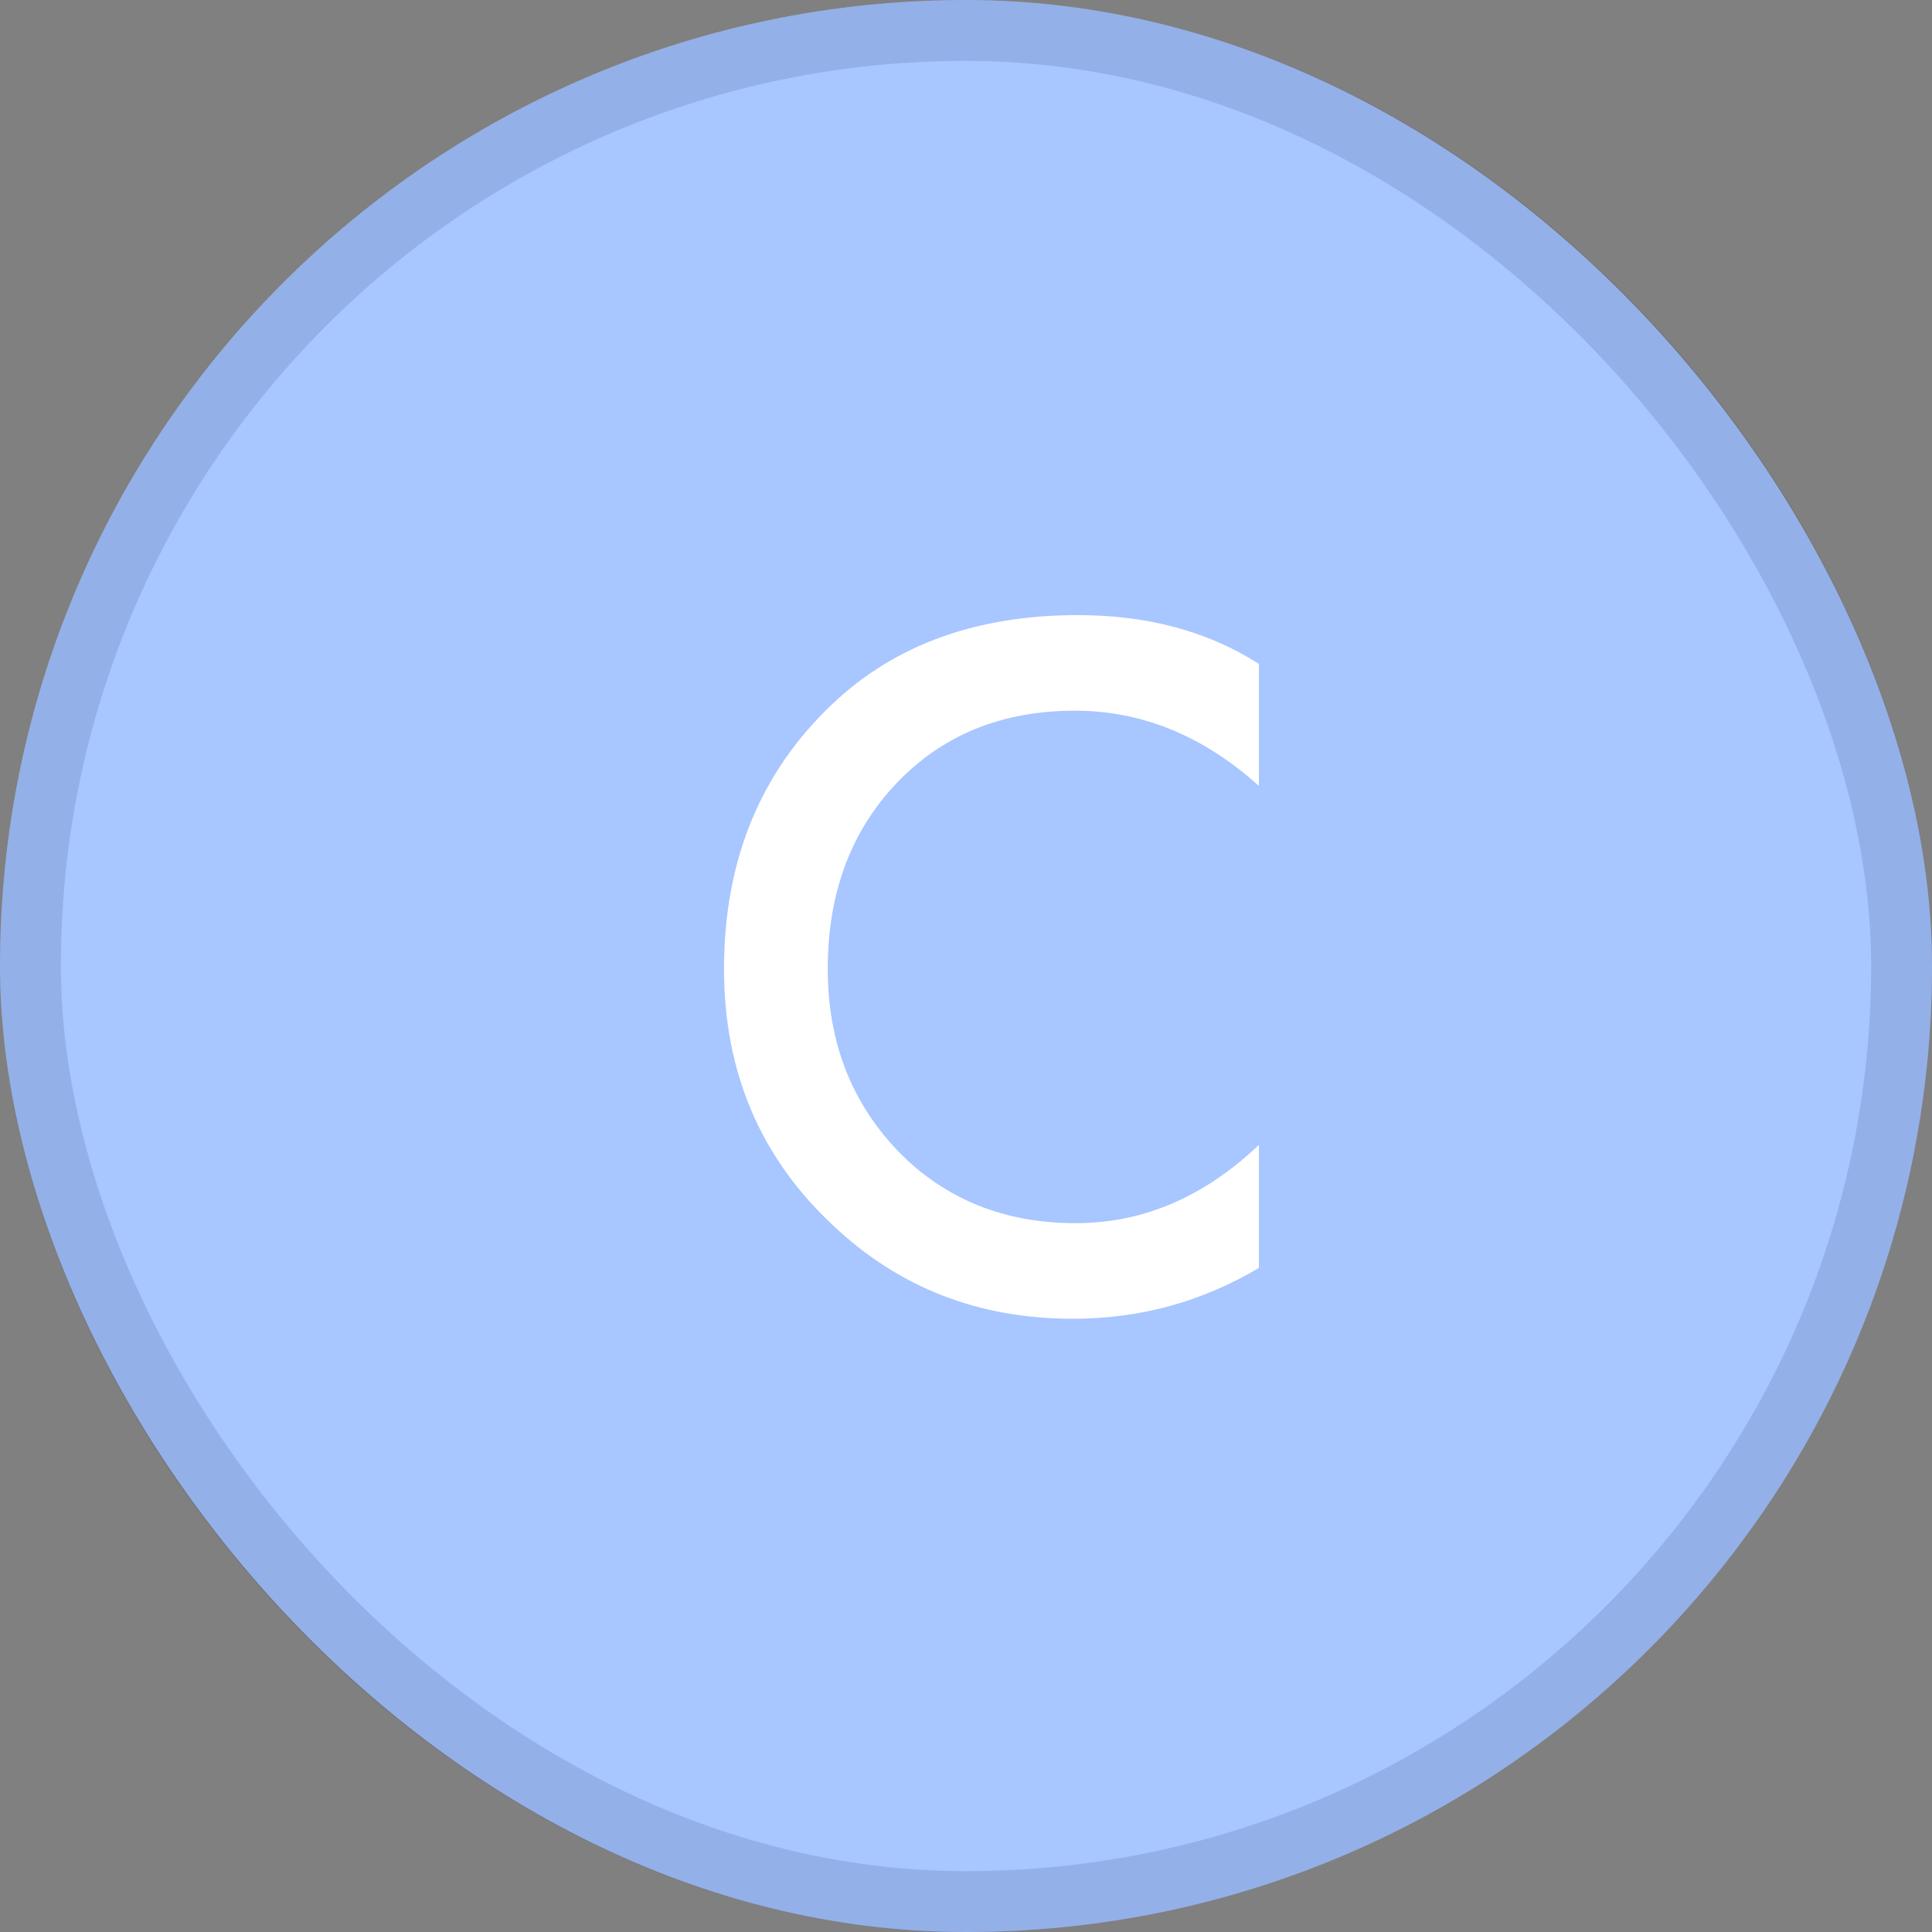 <?xml version="1.0" encoding="UTF-8"?> <svg xmlns="http://www.w3.org/2000/svg" width="56" height="56" viewBox="0 0 56 56" fill="none"><rect x="0" y="0" width="56" height="56" fill="#808080" stroke="none"/><rect width="56" height="56" rx="28" fill="#A8C6FF"></rect><rect x="0.882" y="0.882" width="54.236" height="54.236" rx="27.118" stroke="#00103D" stroke-opacity="0.12" stroke-width="1.764"></rect><path d="M36.49 19.244V22.781C34.878 21.327 33.1 20.6 31.155 20.6C29.033 20.6 27.304 21.307 25.968 22.722C24.651 24.117 23.993 25.905 23.993 28.086C23.993 30.189 24.671 31.947 26.026 33.362C27.382 34.757 29.102 35.454 31.184 35.454C33.13 35.454 34.898 34.698 36.49 33.185V36.751C34.839 37.734 33.041 38.225 31.096 38.225C28.365 38.225 26.046 37.321 24.14 35.513C22.038 33.548 20.986 31.073 20.986 28.086C20.986 24.942 22.038 22.378 24.14 20.393C25.948 18.684 28.316 17.829 31.243 17.829C33.267 17.829 35.016 18.301 36.49 19.244Z" fill="white"></path></svg> 